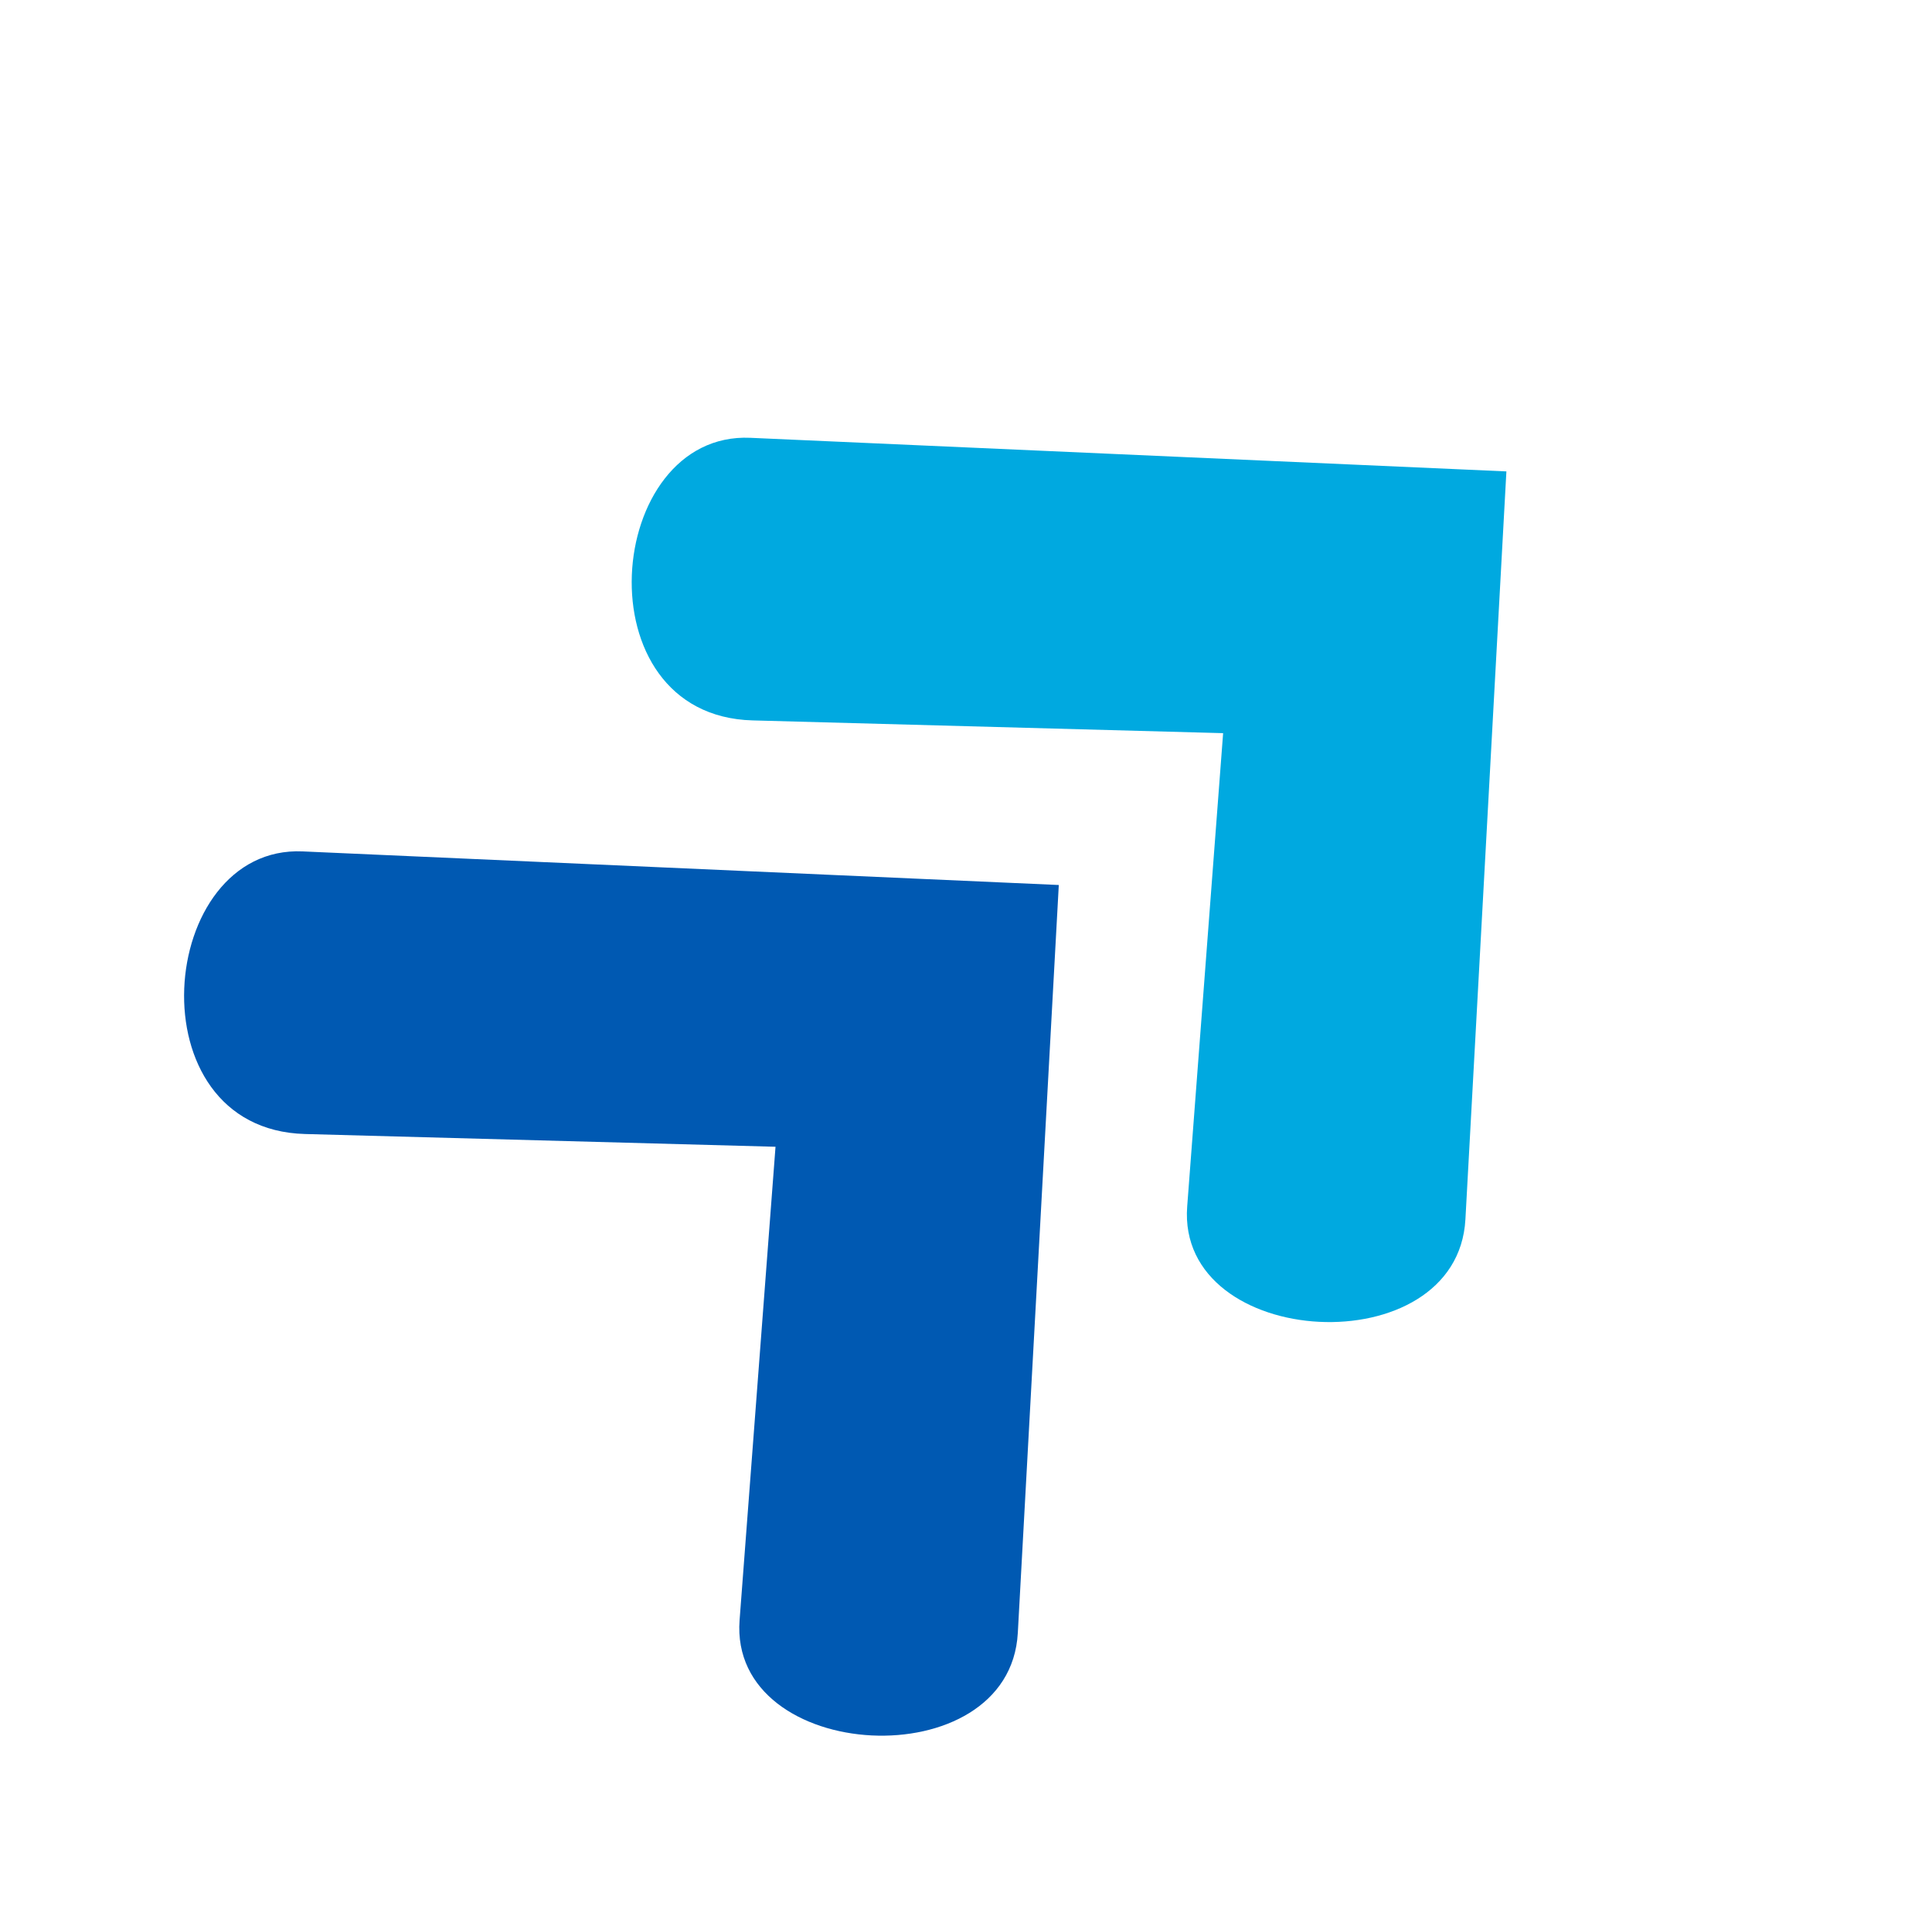 <svg xmlns="http://www.w3.org/2000/svg" xmlns:xlink="http://www.w3.org/1999/xlink" width="456" zoomAndPan="magnify" viewBox="0 0 342 340.5" height="454" preserveAspectRatio="xMidYMid meet" version="1.0"><defs><clipPath id="334f985cae"><path d="M 13 141 L 169 141 L 169 299 L 13 299 Z M 13 141 " clip-rule="nonzero"/></clipPath><clipPath id="4277b41f2e"><path d="M -18.746 165.957 L 91.68 63.895 L 242.883 227.488 L 132.457 329.551 Z M -18.746 165.957 " clip-rule="nonzero"/></clipPath><clipPath id="5ab1d946d5"><path d="M -18.746 165.957 L 91.68 63.895 L 242.883 227.488 L 132.457 329.551 Z M -18.746 165.957 " clip-rule="nonzero"/></clipPath><clipPath id="fa17f504eb"><path d="M 92 68 L 248 68 L 248 226 L 92 226 Z M 92 68 " clip-rule="nonzero"/></clipPath><clipPath id="b66376201a"><path d="M 60.488 92.723 L 170.914 -9.34 L 322.117 154.25 L 211.691 256.312 Z M 60.488 92.723 " clip-rule="nonzero"/></clipPath><clipPath id="ccd9552a2d"><path d="M 60.488 92.723 L 170.914 -9.34 L 322.117 154.25 L 211.691 256.312 Z M 60.488 92.723 " clip-rule="nonzero"/></clipPath><clipPath id="48e800e1f3"><rect x="0" width="314" y="0" height="312"/></clipPath></defs><g transform="matrix(1, 0, 0, 1, 19, 9)"><g clip-path="url(#48e800e1f3)"><g clip-path="url(#334f985cae)"><g clip-path="url(#4277b41f2e)"><g clip-path="url(#5ab1d946d5)"><path fill="#0059b2" d="M 168.426 147.703 L 34.586 141.754 C 8.734 140.605 4.371 190.965 35 191.793 L 118.281 194.051 L 111.922 277.852 C 109.984 303.367 159.75 306.062 161.172 280.129 Z M 168.426 147.703 " fill-opacity="1" fill-rule="nonzero"/></g></g></g><g clip-path="url(#fa17f504eb)"><g clip-path="url(#b66376201a)"><g clip-path="url(#ccd9552a2d)"><path fill="#00a9e0" d="M 247.66 74.469 L 113.824 68.52 C 87.973 67.371 83.605 117.727 114.234 118.559 L 197.516 120.816 L 191.156 204.617 C 189.219 230.133 238.988 232.828 240.406 206.895 Z M 247.66 74.469 " fill-opacity="1" fill-rule="nonzero"/></g></g></g></g></g></svg>